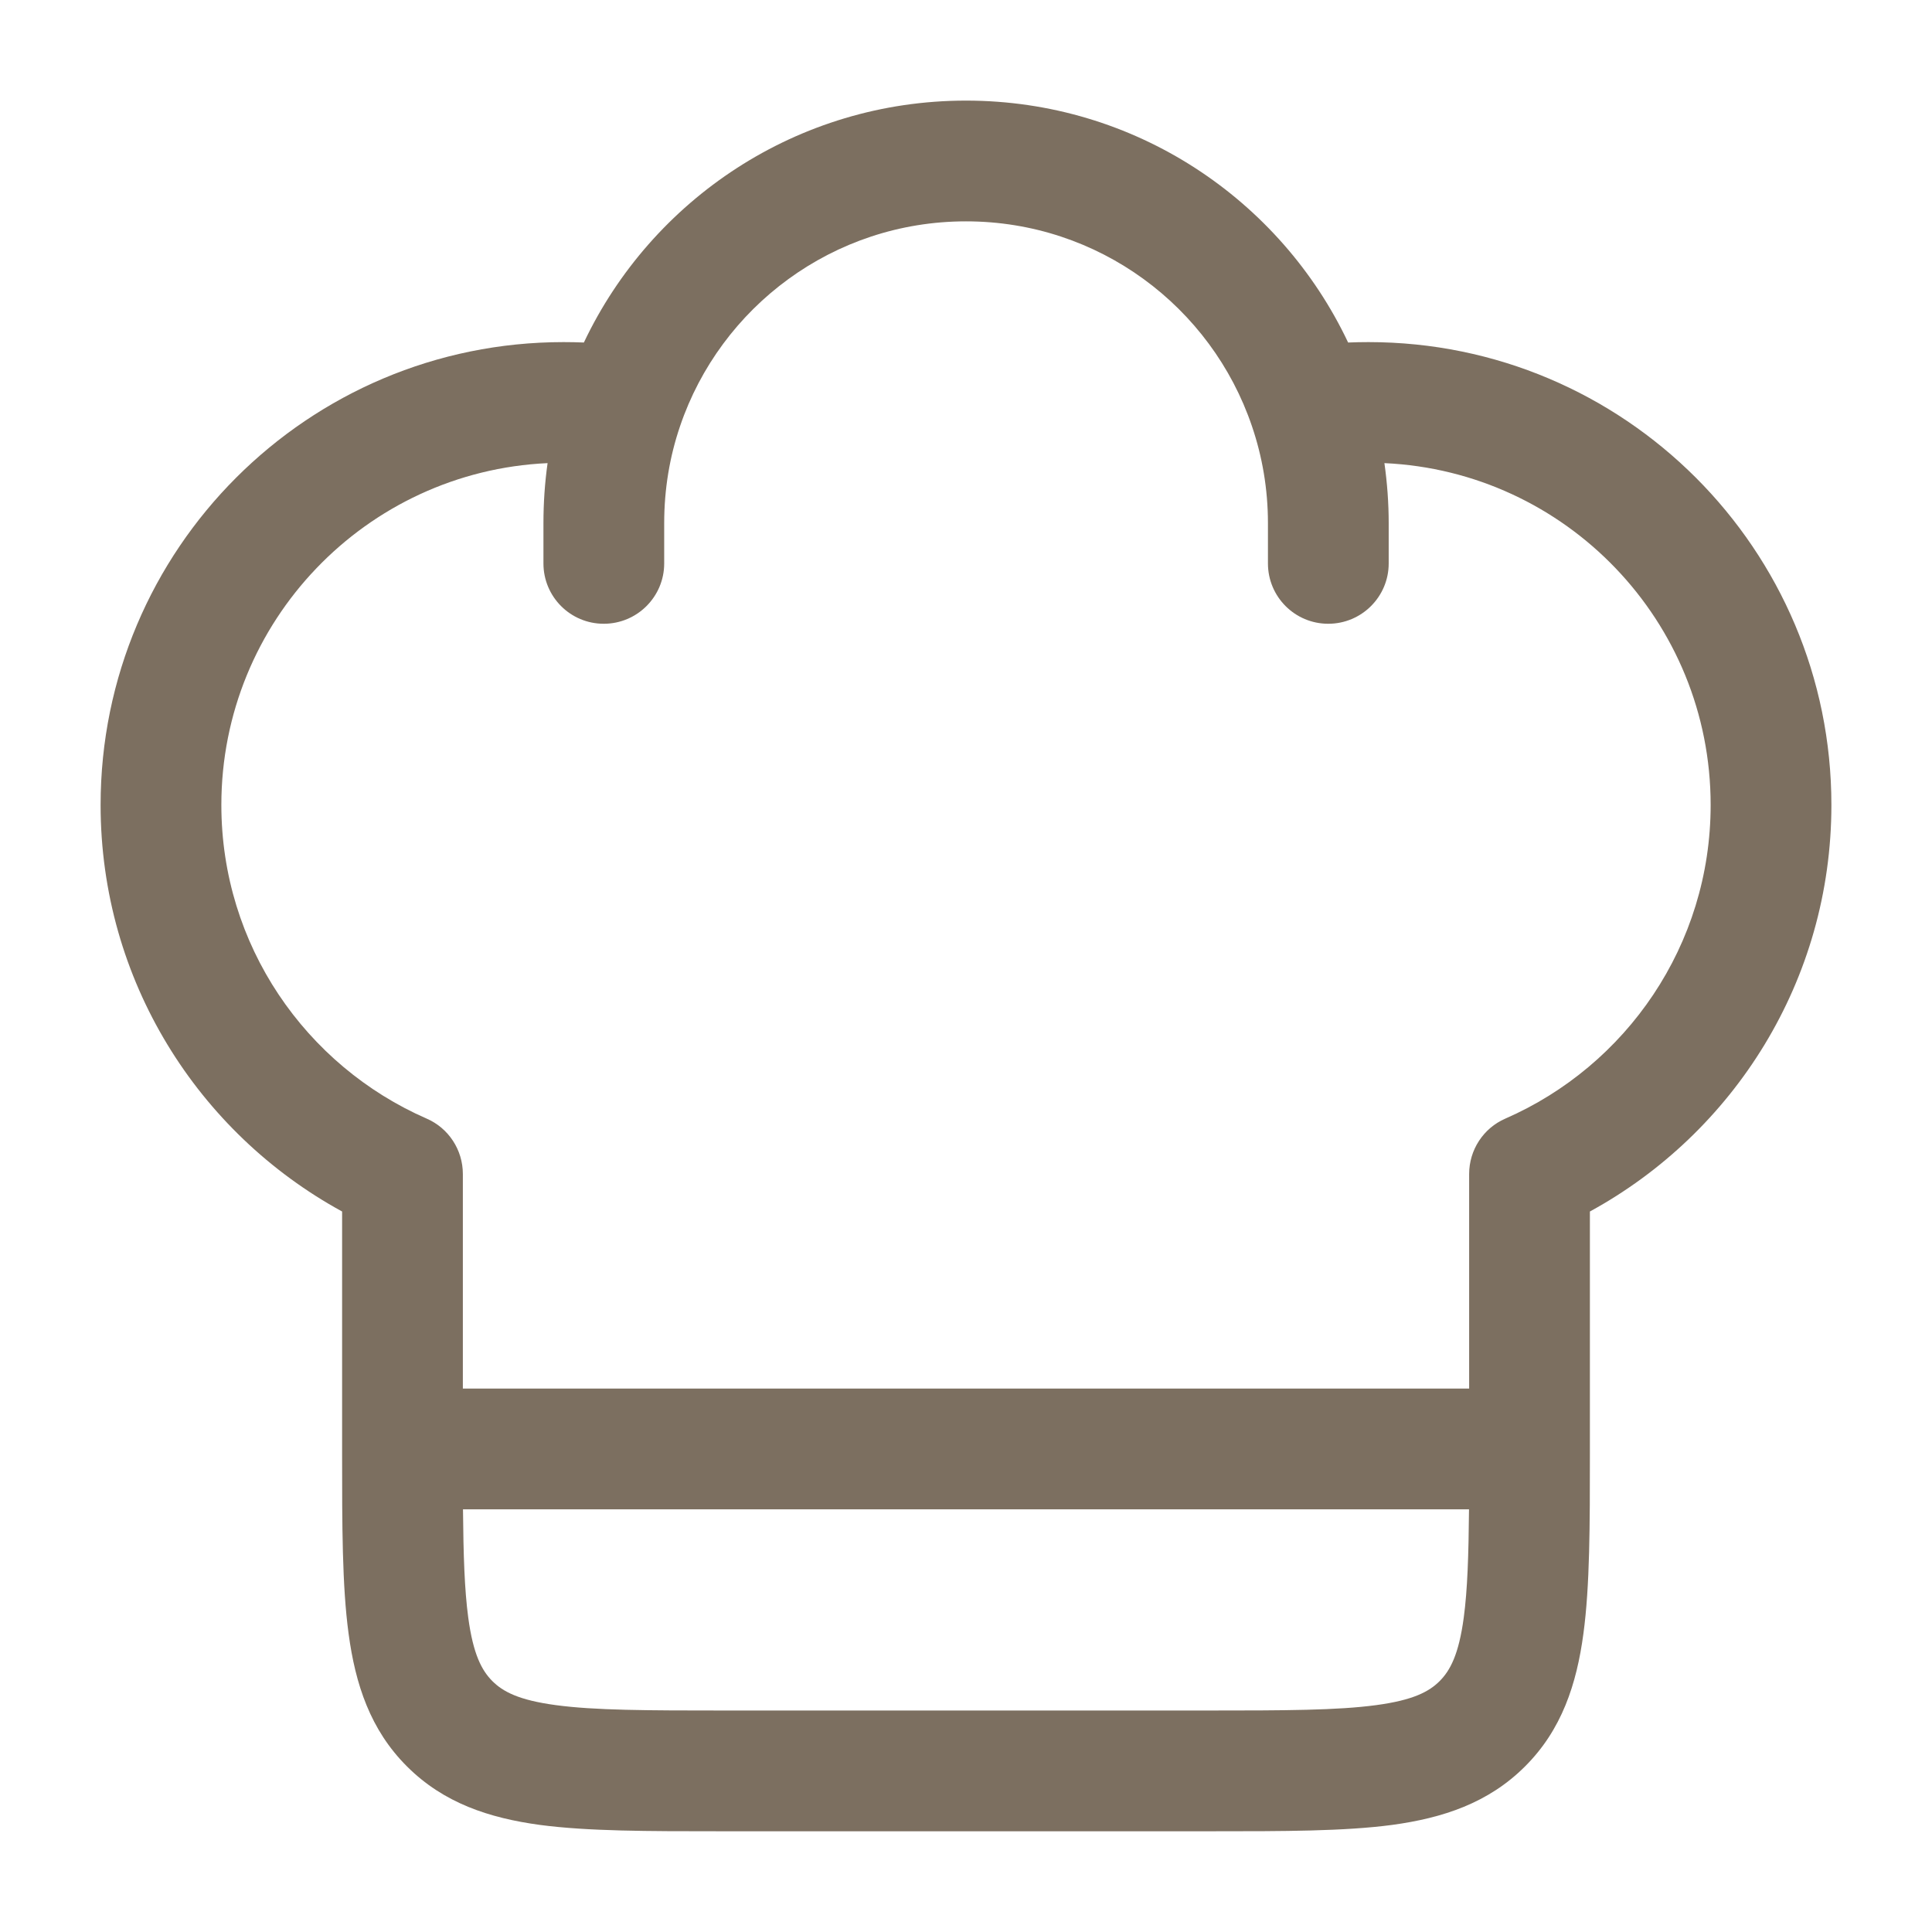 <?xml version="1.0" encoding="UTF-8"?> <svg xmlns="http://www.w3.org/2000/svg" width="14" height="14" viewBox="0 0 14 14" fill="none"><path fill-rule="evenodd" clip-rule="evenodd" d="M4.231 2.482C4.722 1.446 5.777 0.729 7 0.729C8.224 0.729 9.279 1.446 9.769 2.482C9.818 2.48 9.867 2.479 9.917 2.479C11.769 2.479 13.271 3.98 13.271 5.833C13.271 7.105 12.563 8.21 11.521 8.779L11.521 10.53C11.521 11.054 11.521 11.491 11.474 11.838C11.425 12.204 11.317 12.535 11.051 12.8C10.785 13.066 10.455 13.174 10.088 13.224C9.742 13.27 9.305 13.27 8.78 13.27H5.22C4.696 13.27 4.259 13.27 3.912 13.224C3.545 13.174 3.215 13.066 2.949 12.8C2.683 12.535 2.575 12.204 2.526 11.838C2.479 11.491 2.479 11.054 2.479 10.53L2.479 8.779C1.437 8.21 0.729 7.105 0.729 5.833C0.729 3.98 2.231 2.479 4.083 2.479C4.133 2.479 4.182 2.48 4.231 2.482ZM3.968 3.356C2.653 3.416 1.604 4.502 1.604 5.833C1.604 6.849 2.215 7.723 3.092 8.106C3.251 8.175 3.354 8.333 3.354 8.507V10.062H10.646L10.646 8.507C10.646 8.333 10.749 8.175 10.908 8.106C11.785 7.723 12.396 6.849 12.396 5.833C12.396 4.502 11.348 3.416 10.032 3.356C10.052 3.498 10.063 3.644 10.063 3.791V4.083C10.063 4.324 9.867 4.52 9.625 4.52C9.383 4.52 9.188 4.324 9.188 4.083V3.791C9.188 3.544 9.147 3.308 9.072 3.088C8.779 2.224 7.962 1.604 7 1.604C6.039 1.604 5.221 2.224 4.928 3.088C4.853 3.308 4.813 3.544 4.813 3.791V4.083C4.813 4.324 4.617 4.52 4.375 4.52C4.133 4.52 3.938 4.324 3.938 4.083V3.791C3.938 3.644 3.948 3.498 3.968 3.356ZM10.645 10.937H3.355C3.358 11.269 3.366 11.52 3.393 11.721C3.429 11.99 3.492 12.106 3.568 12.182C3.644 12.258 3.759 12.32 4.028 12.356C4.31 12.394 4.688 12.395 5.25 12.395H8.75C9.312 12.395 9.69 12.394 9.972 12.356C10.241 12.32 10.356 12.258 10.432 12.182C10.508 12.106 10.571 11.99 10.607 11.721C10.634 11.52 10.642 11.269 10.645 10.937Z" fill="#7C6F60"></path></svg> 